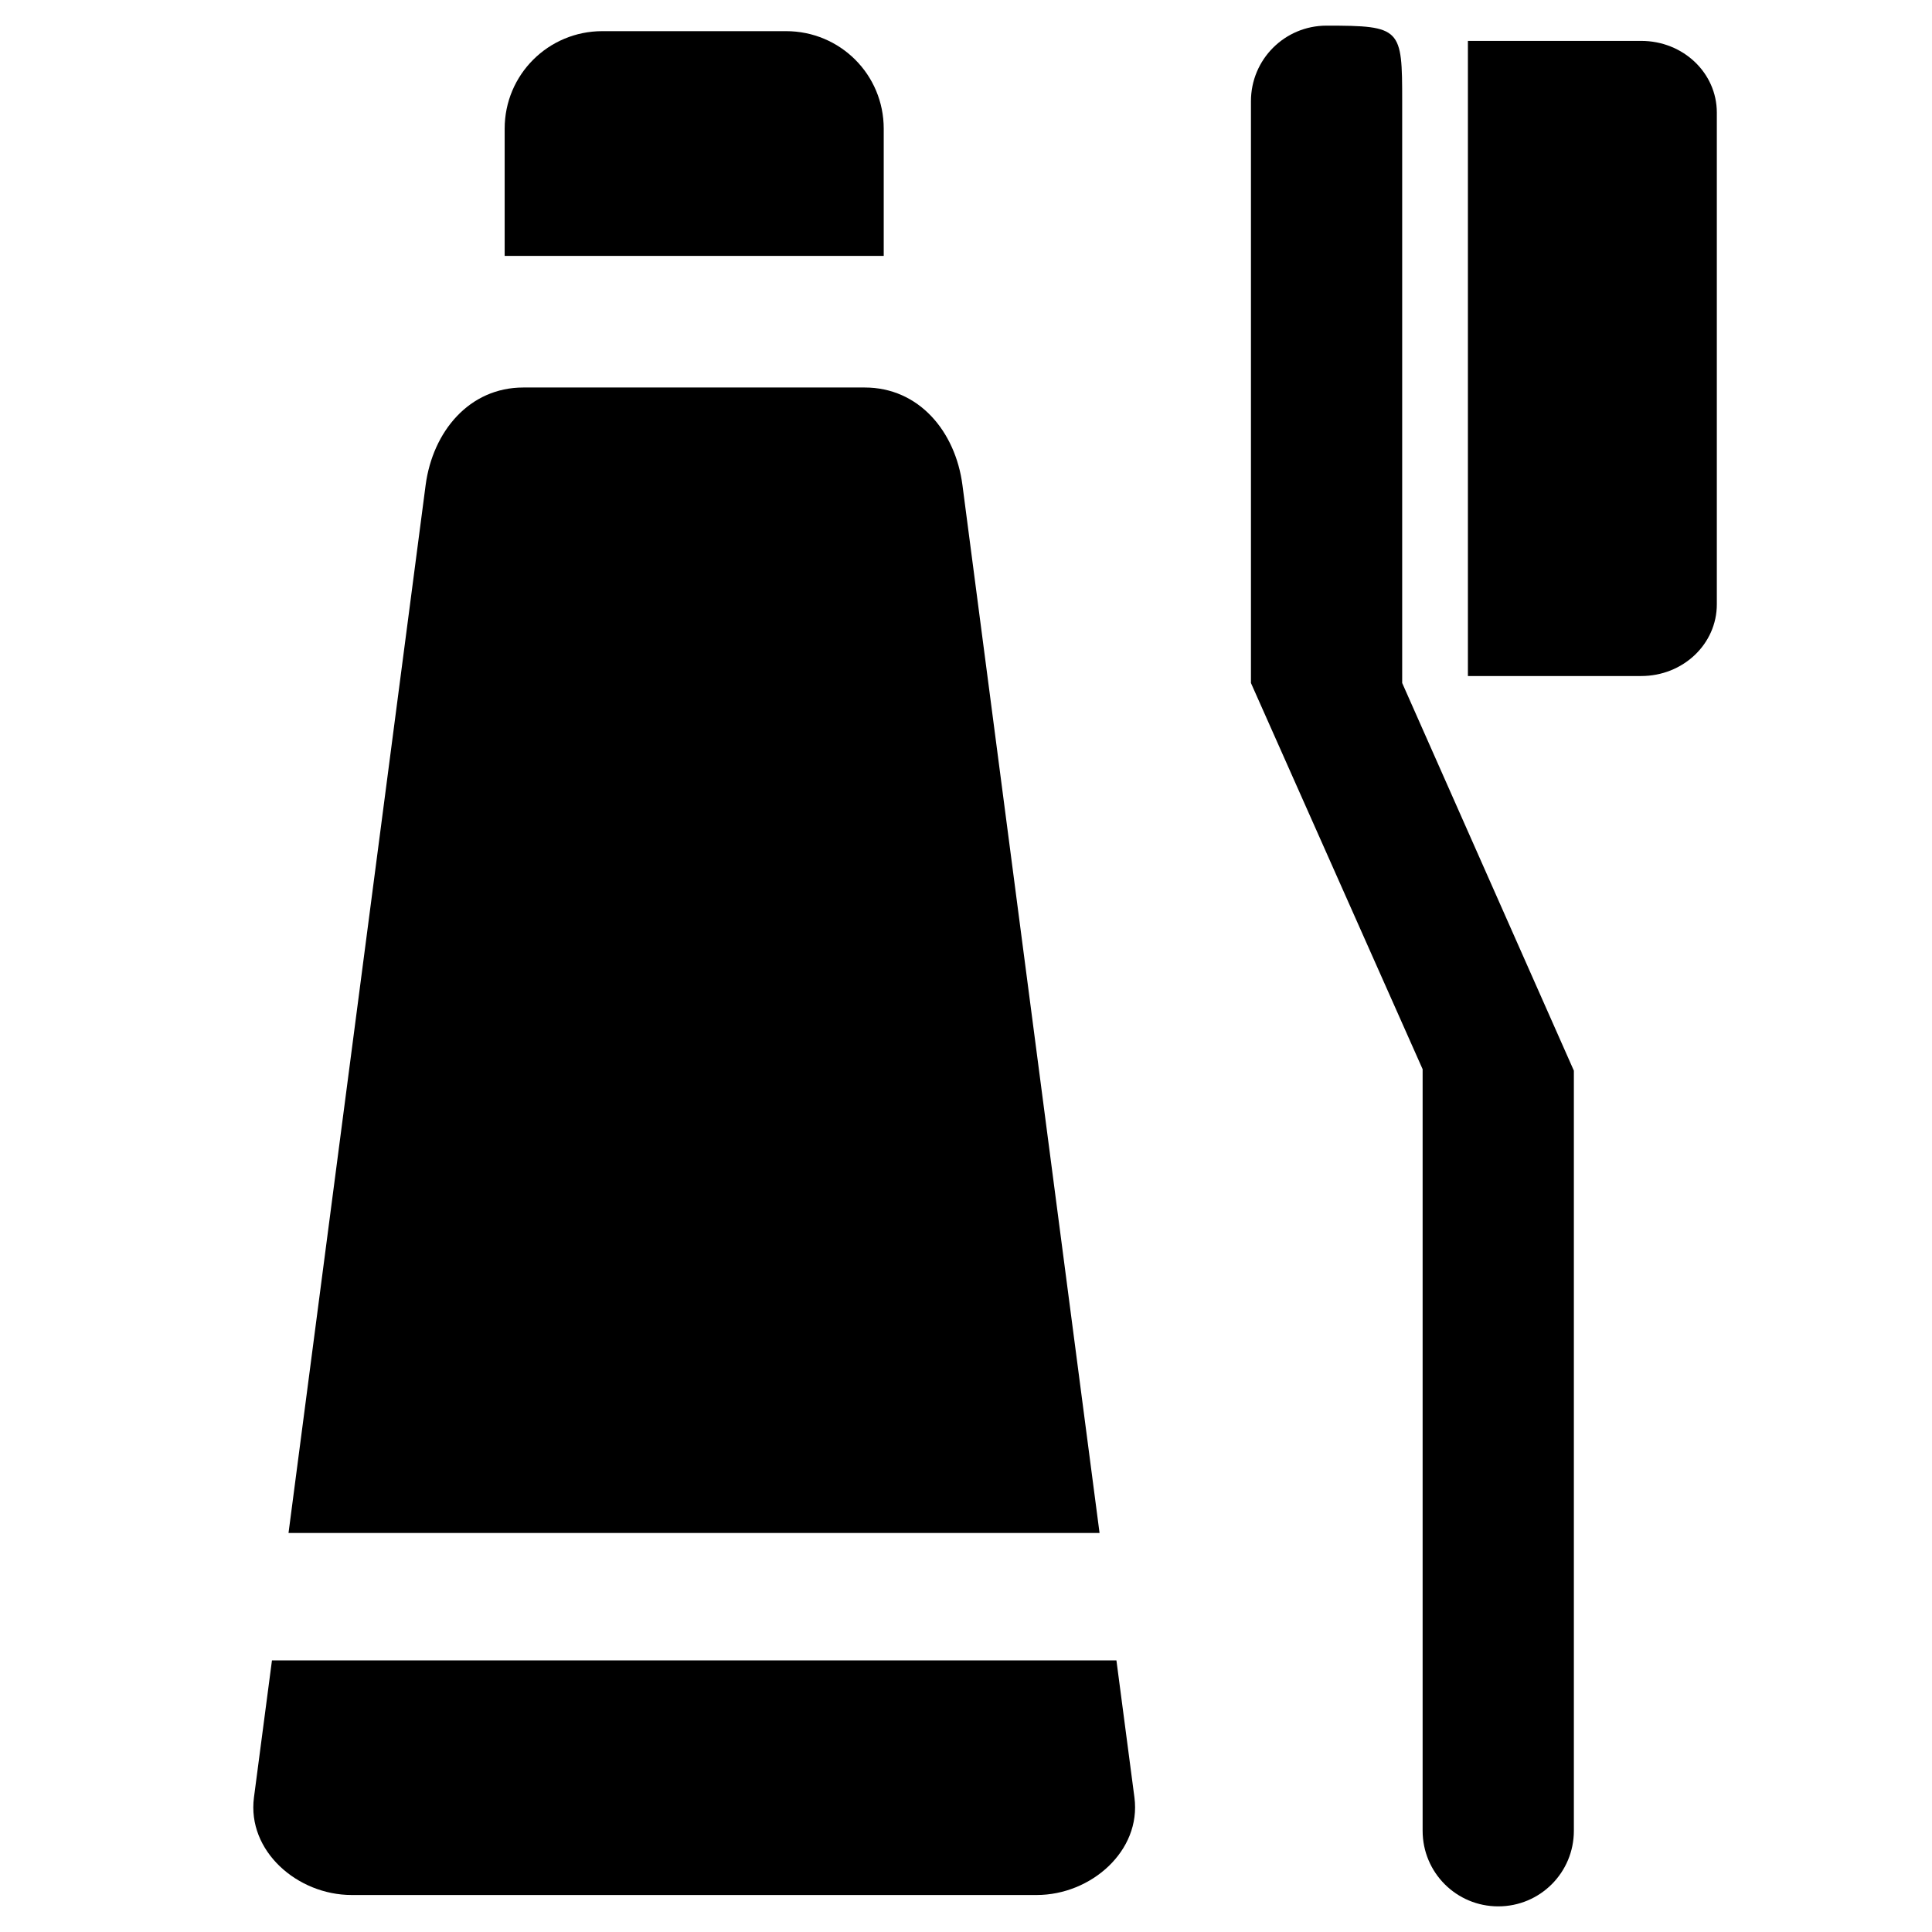 <svg width="45" height="45" version="1.1" viewBox="0 0 11.906 11.906" xmlns="http://www.w3.org/2000/svg"><title>Paris Hotel Free Toiletries</title><g><path d="m3.225 2.388c-0.333 0-0.558 0.271-0.602 0.601l-0.845 6.458h4.998l-0.845-6.458c-0.043-0.33-0.268-0.601-0.602-0.601zm-1.549 7.844-0.111 0.845c-0.043 0.33 0.268 0.601 0.602 0.601h4.222c0.333 0 0.645-0.271 0.602-0.601l-0.111-0.845z" color="#000000" stroke-linecap="round" stroke-linejoin="round" stroke-width=".165" style="-inkscape-stroke:none;paint-order:stroke markers fill"/><path d="m3.712 0.192c-0.333-1e-8 -0.602 0.268-0.602 0.601v0.784h2.336v-0.784c2e-7 -0.333-0.268-0.601-0.602-0.601z" stop-color="#000000" style="paint-order:stroke markers fill"/><path d="m8.175 0.158c0.461 0 0.466 0.016 0.466 0.466v3.585l1.058 2.389v4.684c0 0.258-0.208 0.466-0.466 0.466s-0.466-0.208-0.466-0.466v-4.693l-1.058-2.38v-3.585c0-0.258 0.208-0.466 0.466-0.466z" color="#000000" stroke-linecap="round" stroke-linejoin="round" stroke-width=".165" style="-inkscape-stroke:none;paint-order:stroke markers fill"/><path d="m9.046 0.253v3.913h1.068c0.258 0 0.466-0.197 0.466-0.442v-3.03c0-0.245-0.208-0.442-0.466-0.442h-1.068z" stop-color="#000000" style="paint-order:stroke markers fill"/></g></svg>
